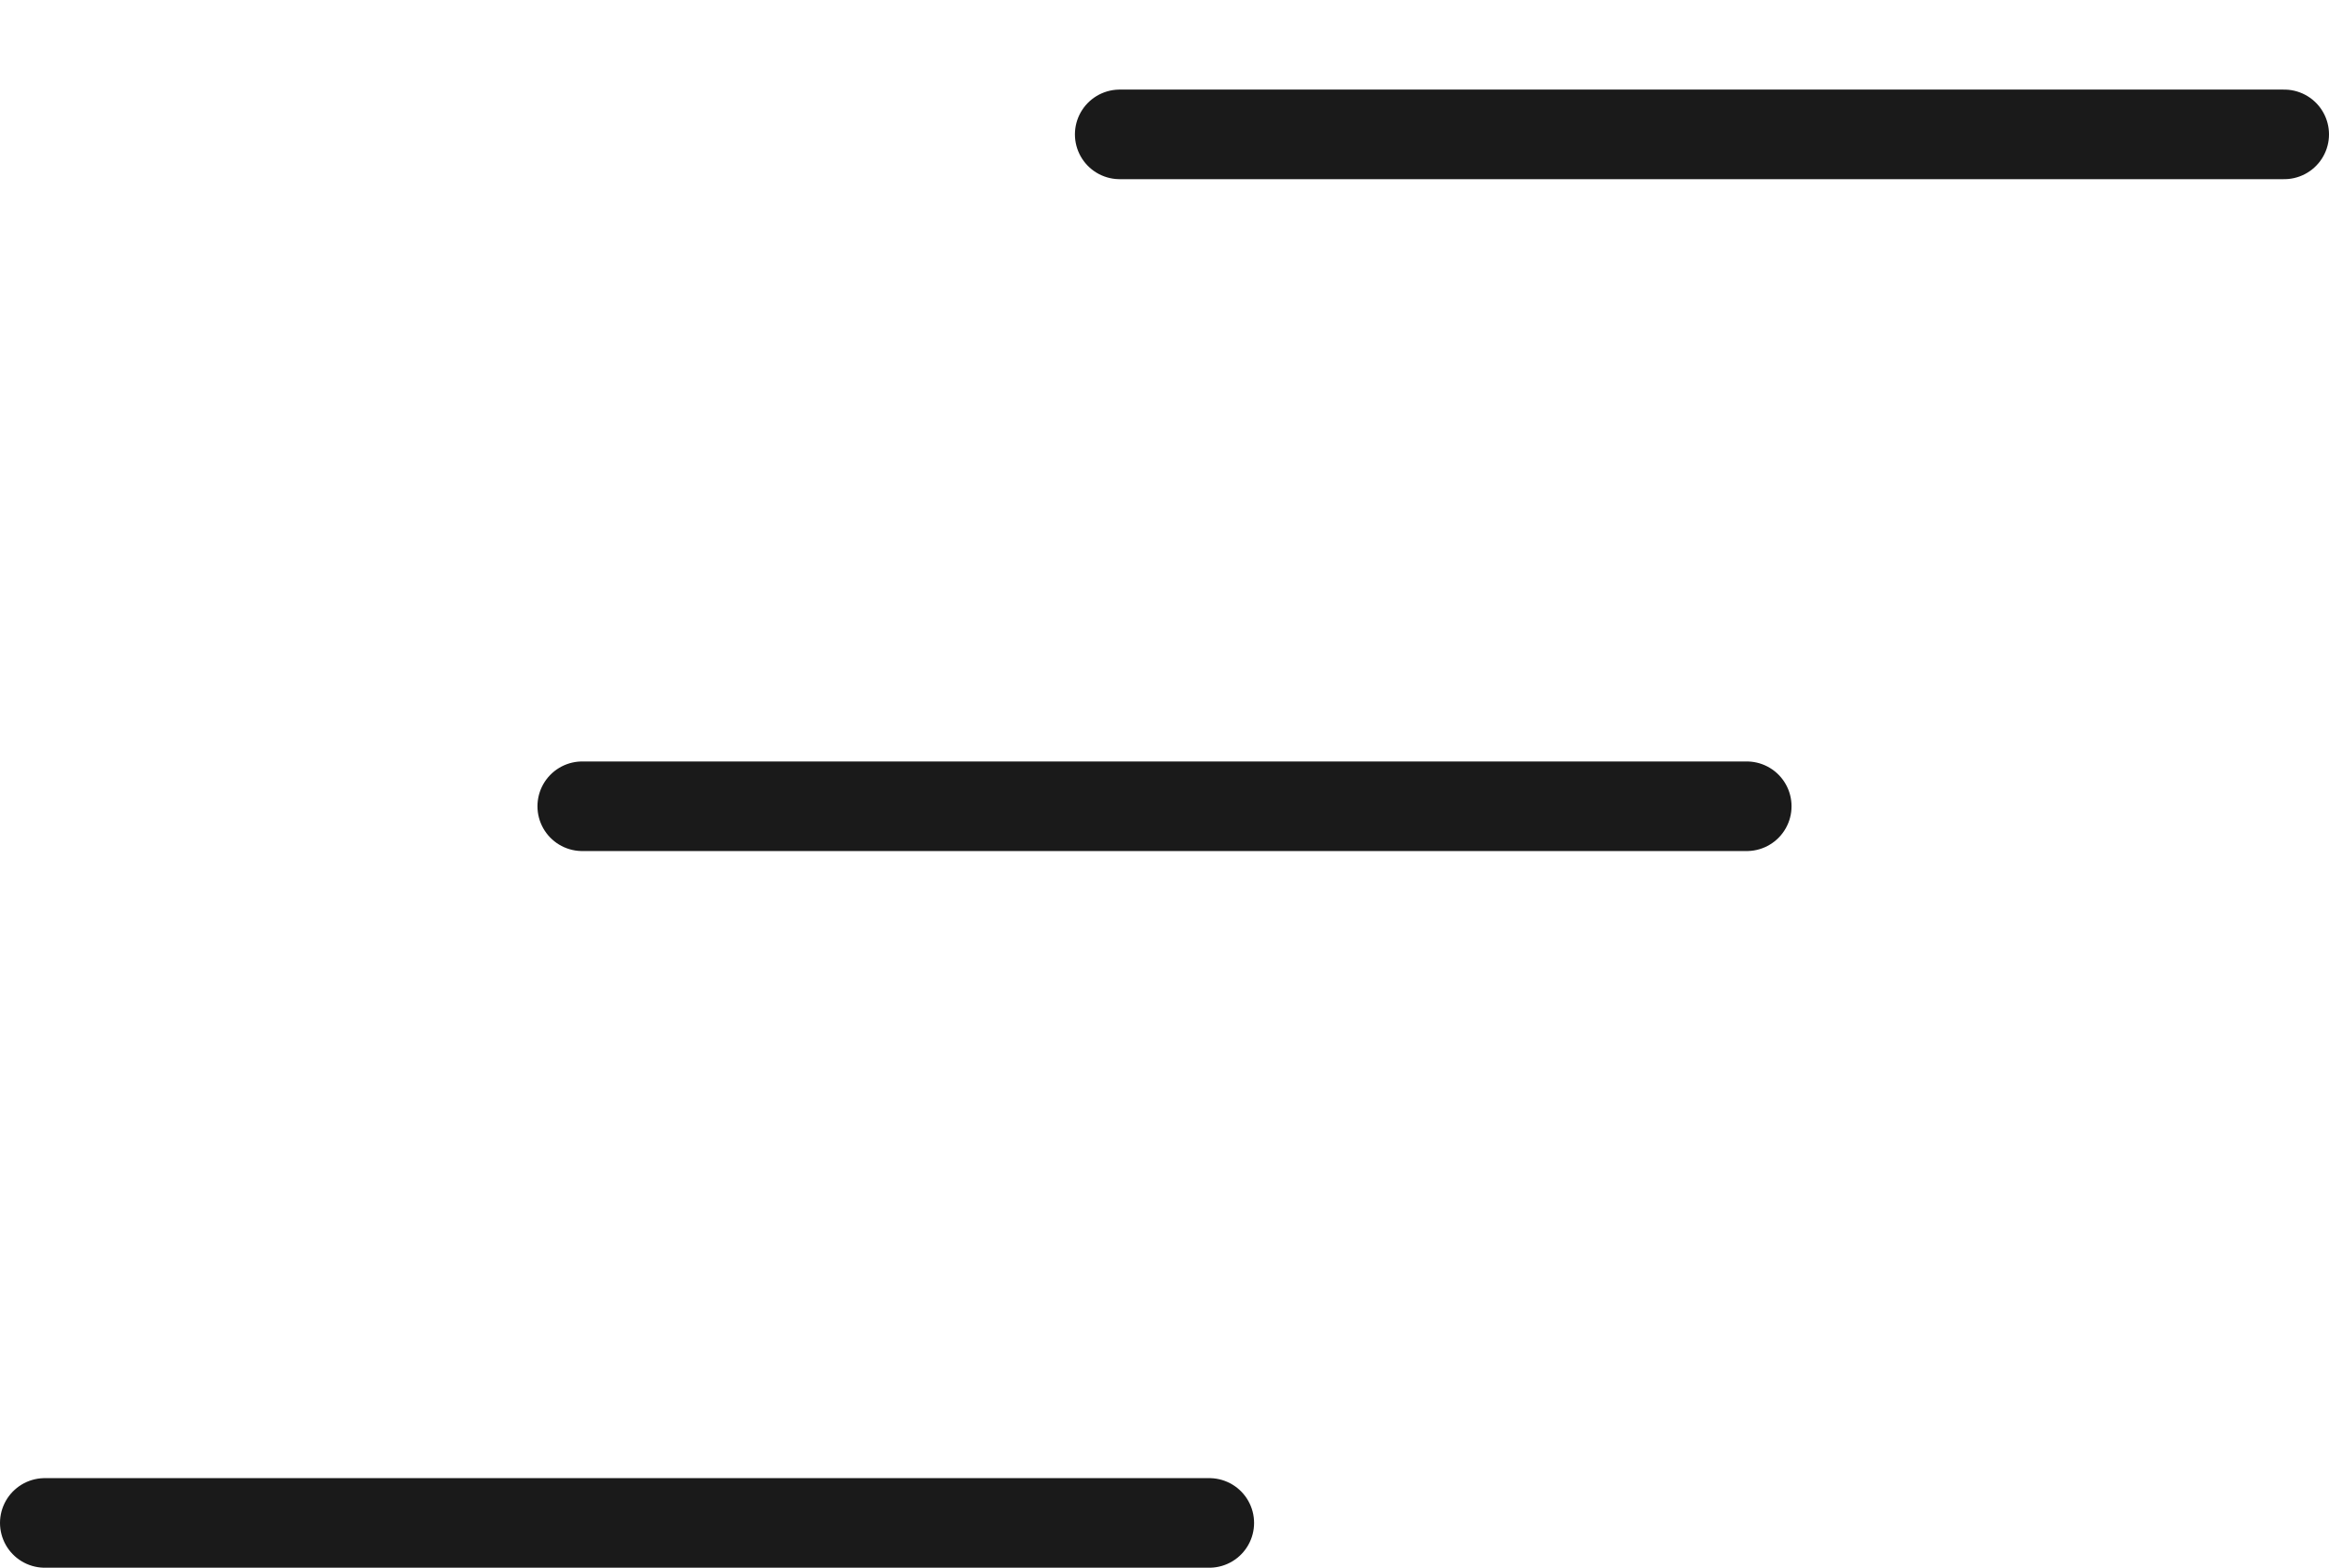 <?xml version="1.0" encoding="UTF-8"?><svg id="b" xmlns="http://www.w3.org/2000/svg" viewBox="0 0 52 35"><g id="c"><line x1="25" y1="3" x2="51" y2="3" fill="none" stroke="#1a1a1a" stroke-linecap="round" stroke-miterlimit="10" stroke-width="2"/><line x1="13" y1="18" x2="39" y2="18" fill="none" stroke="#1a1a1a" stroke-linecap="round" stroke-miterlimit="10" stroke-width="2"/><line x1="1" y1="34" x2="27" y2="34" fill="none" stroke="#1a1a1a" stroke-linecap="round" stroke-miterlimit="10" stroke-width="2"/></g></svg>